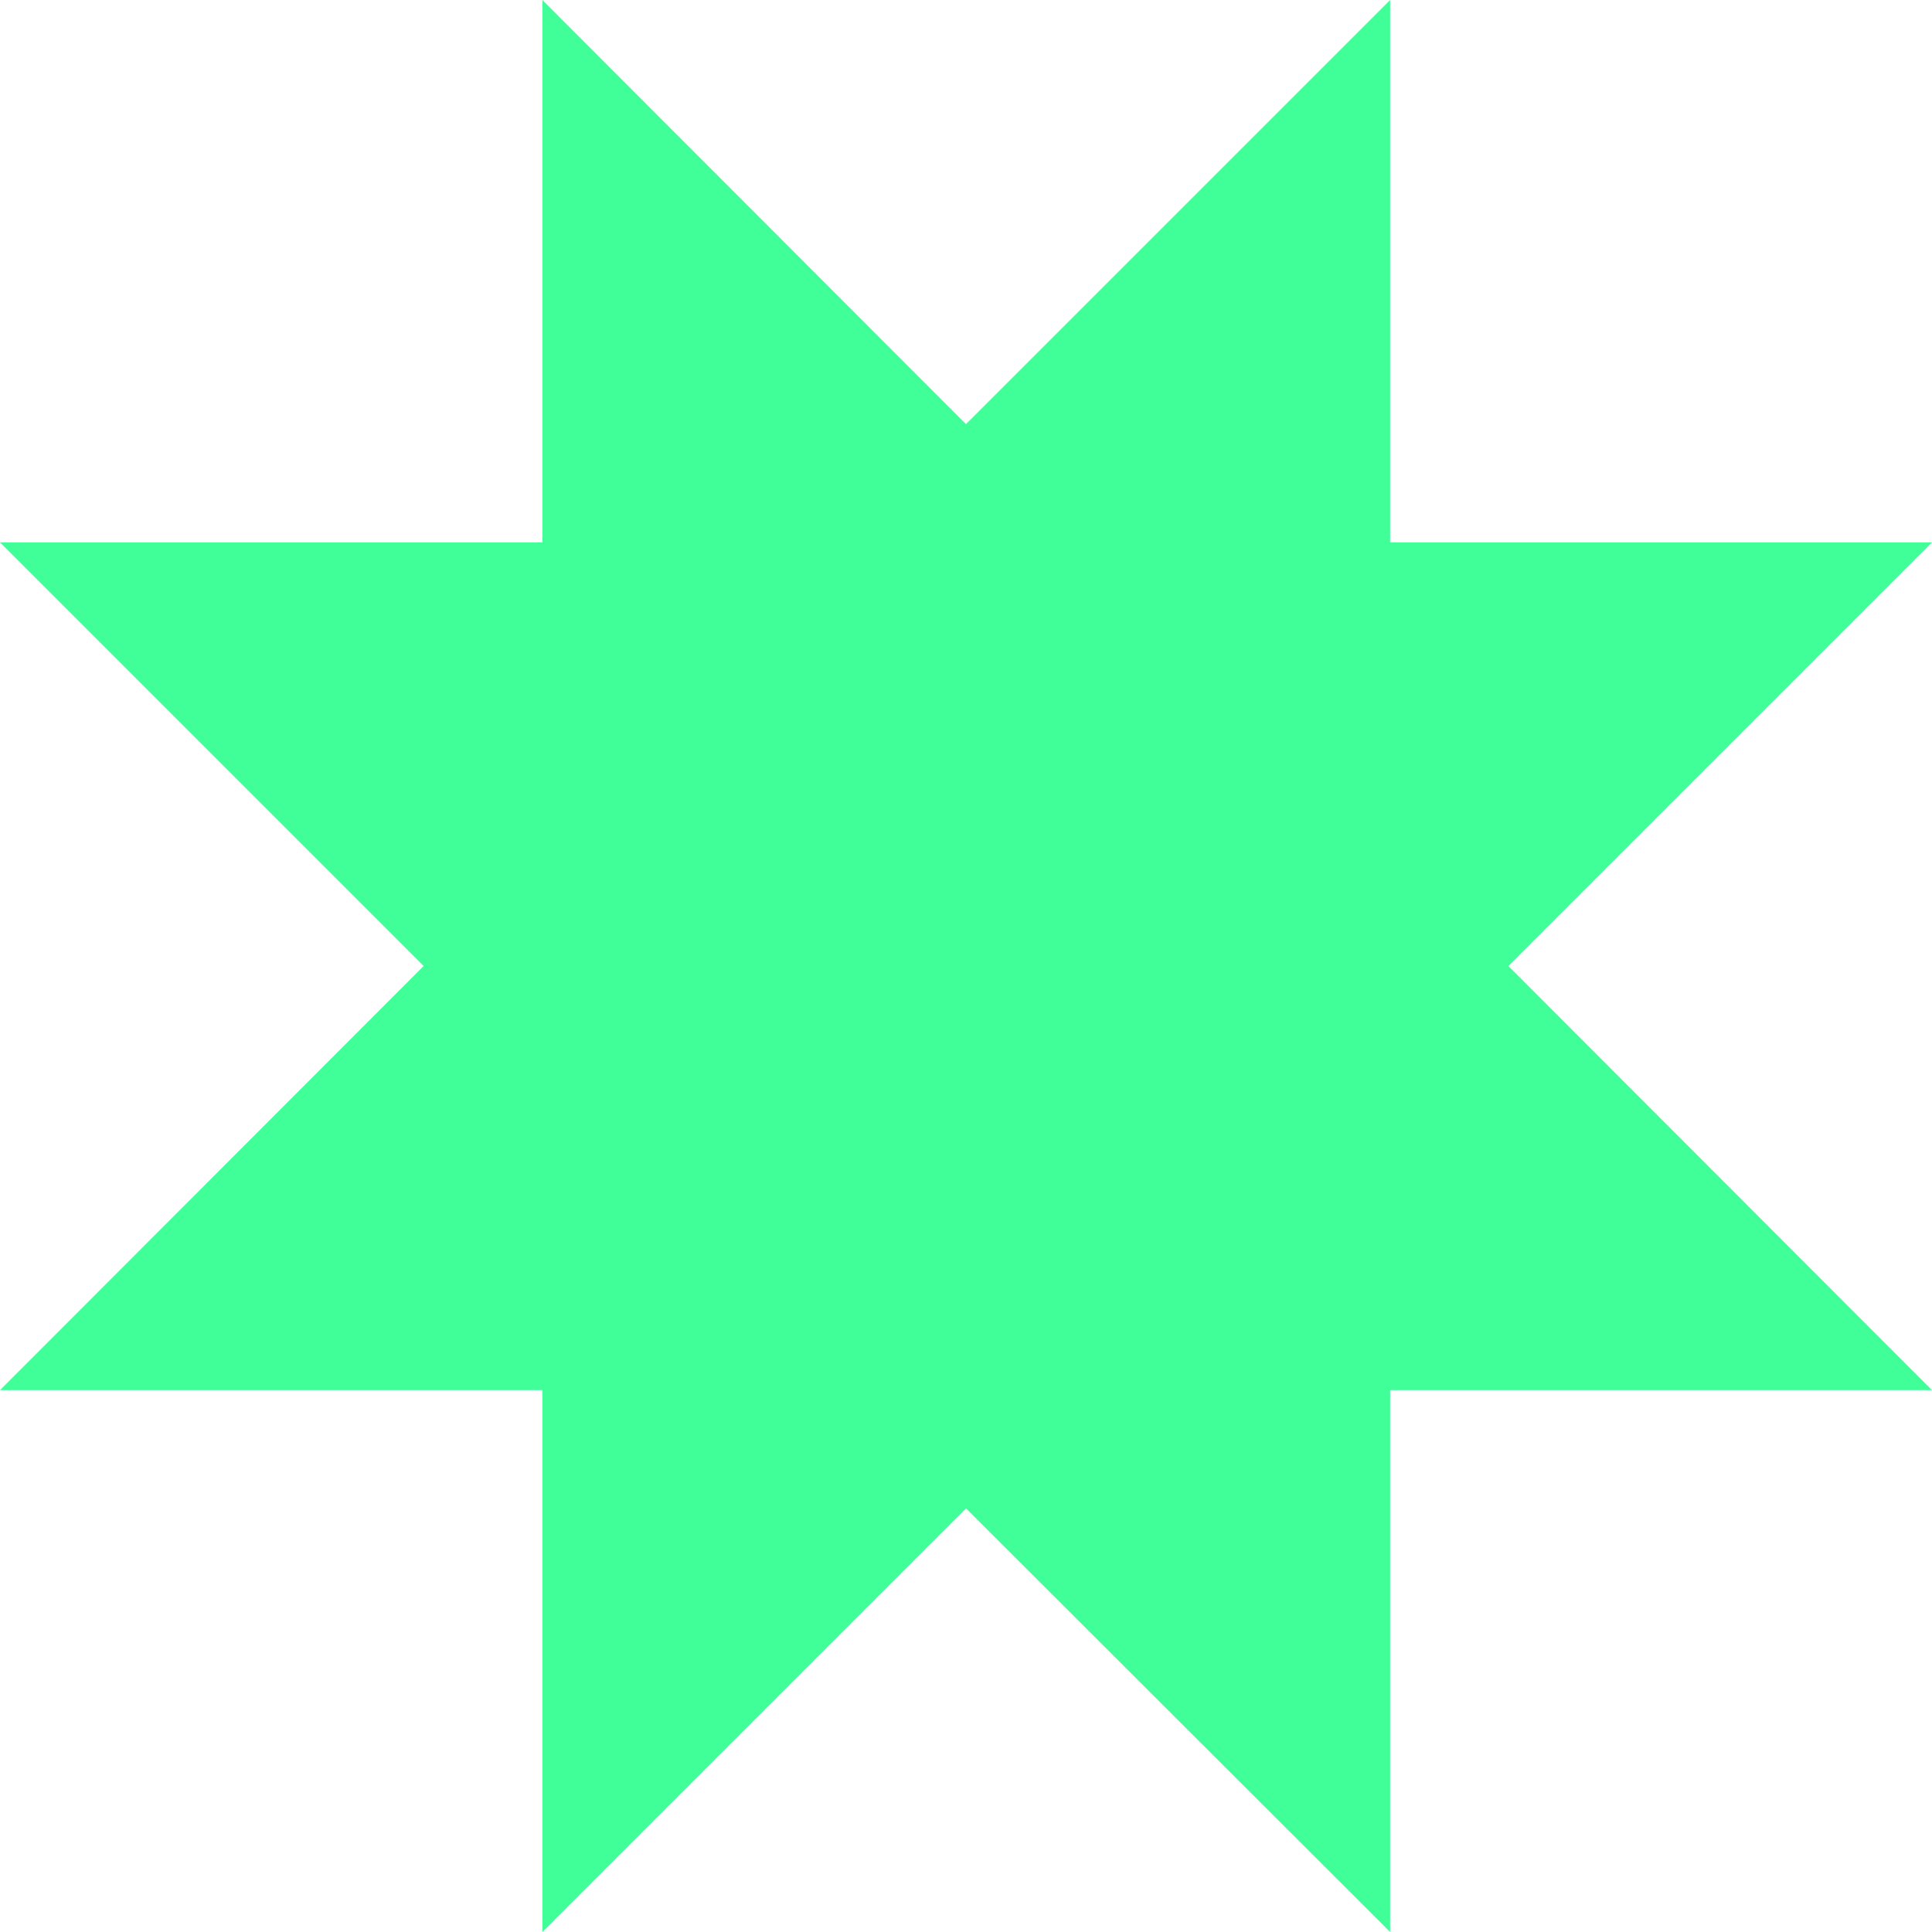 <?xml version="1.0" encoding="UTF-8"?> <svg xmlns="http://www.w3.org/2000/svg" id="Слой_1" data-name="Слой 1" viewBox="0 0 39.54 39.54"> <defs> <style> .cls-1 { fill: #40ff98; } </style> </defs> <title>z</title> <polygon class="cls-1" points="30.87 19.77 39.54 11.1 28.45 11.1 28.45 0 19.77 8.68 11.1 0 11.1 11.1 0 11.1 8.67 19.77 0 28.45 11.1 28.45 11.1 39.54 19.77 30.87 28.45 39.54 28.45 28.45 39.54 28.45 30.87 19.77"></polygon> </svg> 